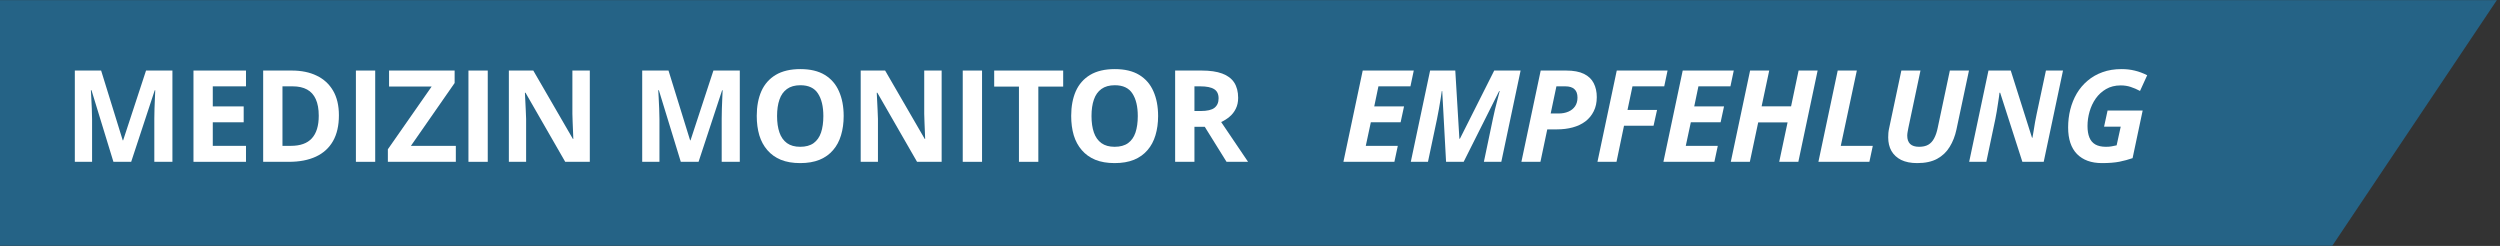 <svg xmlns="http://www.w3.org/2000/svg" xmlns:xlink="http://www.w3.org/1999/xlink" width="610" zoomAndPan="magnify" viewBox="0 0 457.5 45" height="60" preserveAspectRatio="xMidYMid meet" version="1.2"><rect x="0" y="0" width="457.5" height="45" fill="#333333" stroke="none"/><defs><clipPath id="0b5d181ce3"><path d="M 0 0.023 L 457 0.023 L 457 44.973 L 0 44.973 Z M 0 0.023 "/></clipPath><clipPath id="170d86da6f"><path d="M -32.977 -200.137 L 466.727 -13.441 L 388.504 195.926 L -111.199 9.23 Z M -32.977 -200.137 "/></clipPath><clipPath id="857a1d3e0b"><path d="M 16.656 -181.598 L 466.105 -13.676 L 338.254 177.152 L -111.199 9.23 Z M 16.656 -181.598 "/></clipPath></defs><g id="1bfc00fc8b"><g clip-rule="nonzero" clip-path="url(#0b5d181ce3)"><g clip-rule="nonzero" clip-path="url(#170d86da6f)"><g clip-rule="nonzero" clip-path="url(#857a1d3e0b)"><path style=" stroke:none;fill-rule:nonzero;fill:#256386;fill-opacity:1;" d="M -32.977 -200.137 L 465.91 -13.746 L 387.684 195.621 L -111.199 9.23 Z M -32.977 -200.137 "/></g></g></g><g style="fill:#ffffff;fill-opacity:1;"><g transform="translate(11.584, 29.613)"><path style="stroke:none" d="M 9.172 0 L 5.156 -13.109 L 5.047 -13.109 C 5.066 -12.797 5.094 -12.32 5.125 -11.688 C 5.156 -11.062 5.188 -10.395 5.219 -9.688 C 5.25 -8.977 5.266 -8.336 5.266 -7.766 L 5.266 0 L 2.109 0 L 2.109 -16.703 L 6.922 -16.703 L 10.875 -3.938 L 10.953 -3.938 L 15.141 -16.703 L 19.969 -16.703 L 19.969 0 L 16.656 0 L 16.656 -7.906 C 16.656 -8.438 16.664 -9.039 16.688 -9.719 C 16.707 -10.406 16.734 -11.062 16.766 -11.688 C 16.797 -12.312 16.816 -12.781 16.828 -13.094 L 16.734 -13.094 L 12.422 0 Z M 9.172 0 "/></g></g><g style="fill:#ffffff;fill-opacity:1;"><g transform="translate(33.297, 29.613)"><path style="stroke:none" d="M 11.719 0 L 2.109 0 L 2.109 -16.703 L 11.719 -16.703 L 11.719 -13.812 L 5.641 -13.812 L 5.641 -10.141 L 11.297 -10.141 L 11.297 -7.234 L 5.641 -7.234 L 5.641 -2.922 L 11.719 -2.922 Z M 11.719 0 "/></g></g><g style="fill:#ffffff;fill-opacity:1;"><g transform="translate(46.051, 29.613)"><path style="stroke:none" d="M 15.969 -8.516 C 15.969 -6.629 15.609 -5.055 14.891 -3.797 C 14.172 -2.535 13.129 -1.586 11.766 -0.953 C 10.398 -0.316 8.754 0 6.828 0 L 2.109 0 L 2.109 -16.703 L 7.344 -16.703 C 9.102 -16.703 10.625 -16.391 11.906 -15.766 C 13.195 -15.148 14.195 -14.234 14.906 -13.016 C 15.613 -11.805 15.969 -10.305 15.969 -8.516 Z M 12.281 -8.422 C 12.281 -9.66 12.098 -10.676 11.734 -11.469 C 11.379 -12.258 10.848 -12.848 10.141 -13.234 C 9.43 -13.617 8.562 -13.812 7.531 -13.812 L 5.641 -13.812 L 5.641 -2.922 L 7.172 -2.922 C 8.898 -2.922 10.18 -3.379 11.016 -4.297 C 11.859 -5.223 12.281 -6.598 12.281 -8.422 Z M 12.281 -8.422 "/></g></g><g style="fill:#ffffff;fill-opacity:1;"><g transform="translate(63.022, 29.613)"><path style="stroke:none" d="M 2.109 0 L 2.109 -16.703 L 5.641 -16.703 L 5.641 0 Z M 2.109 0 "/></g></g><g style="fill:#ffffff;fill-opacity:1;"><g transform="translate(70.417, 29.613)"><path style="stroke:none" d="M 13 0 L 0.562 0 L 0.562 -2.297 L 8.578 -13.781 L 0.781 -13.781 L 0.781 -16.703 L 12.781 -16.703 L 12.781 -14.422 L 4.781 -2.922 L 13 -2.922 Z M 13 0 "/></g></g><g style="fill:#ffffff;fill-opacity:1;"><g transform="translate(83.617, 29.613)"><path style="stroke:none" d="M 2.109 0 L 2.109 -16.703 L 5.641 -16.703 L 5.641 0 Z M 2.109 0 "/></g></g><g style="fill:#ffffff;fill-opacity:1;"><g transform="translate(91.013, 29.613)"><path style="stroke:none" d="M 16.922 0 L 12.422 0 L 5.156 -12.641 L 5.047 -12.641 C 5.078 -12.117 5.102 -11.586 5.125 -11.047 C 5.156 -10.516 5.18 -9.984 5.203 -9.453 C 5.223 -8.922 5.242 -8.391 5.266 -7.859 L 5.266 0 L 2.109 0 L 2.109 -16.703 L 6.578 -16.703 L 13.828 -4.188 L 13.906 -4.188 C 13.895 -4.707 13.875 -5.223 13.844 -5.734 C 13.82 -6.242 13.801 -6.754 13.781 -7.266 C 13.77 -7.773 13.754 -8.285 13.734 -8.797 L 13.734 -16.703 L 16.922 -16.703 Z M 16.922 0 "/></g></g><g style="fill:#ffffff;fill-opacity:1;"><g transform="translate(109.686, 29.613)"><path style="stroke:none" d=""/></g></g><g style="fill:#ffffff;fill-opacity:1;"><g transform="translate(115.414, 29.613)"><path style="stroke:none" d="M 9.172 0 L 5.156 -13.109 L 5.047 -13.109 C 5.066 -12.797 5.094 -12.32 5.125 -11.688 C 5.156 -11.062 5.188 -10.395 5.219 -9.688 C 5.25 -8.977 5.266 -8.336 5.266 -7.766 L 5.266 0 L 2.109 0 L 2.109 -16.703 L 6.922 -16.703 L 10.875 -3.938 L 10.953 -3.938 L 15.141 -16.703 L 19.969 -16.703 L 19.969 0 L 16.656 0 L 16.656 -7.906 C 16.656 -8.438 16.664 -9.039 16.688 -9.719 C 16.707 -10.406 16.734 -11.062 16.766 -11.688 C 16.797 -12.312 16.816 -12.781 16.828 -13.094 L 16.734 -13.094 L 12.422 0 Z M 9.172 0 "/></g></g><g style="fill:#ffffff;fill-opacity:1;"><g transform="translate(137.126, 29.613)"><path style="stroke:none" d="M 17.266 -8.375 C 17.266 -7.094 17.102 -5.922 16.781 -4.859 C 16.469 -3.805 15.984 -2.898 15.328 -2.141 C 14.68 -1.379 13.859 -0.789 12.859 -0.375 C 11.859 0.031 10.676 0.234 9.312 0.234 C 7.945 0.234 6.766 0.031 5.766 -0.375 C 4.773 -0.789 3.953 -1.379 3.297 -2.141 C 2.641 -2.898 2.148 -3.805 1.828 -4.859 C 1.516 -5.922 1.359 -7.102 1.359 -8.406 C 1.359 -10.133 1.641 -11.641 2.203 -12.922 C 2.773 -14.203 3.648 -15.195 4.828 -15.906 C 6.016 -16.613 7.52 -16.969 9.344 -16.969 C 11.156 -16.969 12.645 -16.613 13.812 -15.906 C 14.977 -15.195 15.844 -14.195 16.406 -12.906 C 16.977 -11.625 17.266 -10.113 17.266 -8.375 Z M 5.078 -8.375 C 5.078 -7.207 5.223 -6.203 5.516 -5.359 C 5.805 -4.523 6.266 -3.879 6.891 -3.422 C 7.516 -2.973 8.32 -2.75 9.312 -2.75 C 10.32 -2.75 11.141 -2.973 11.766 -3.422 C 12.391 -3.879 12.844 -4.523 13.125 -5.359 C 13.406 -6.203 13.547 -7.207 13.547 -8.375 C 13.547 -10.125 13.219 -11.5 12.562 -12.5 C 11.914 -13.508 10.844 -14.016 9.344 -14.016 C 8.344 -14.016 7.523 -13.785 6.891 -13.328 C 6.266 -12.879 5.805 -12.234 5.516 -11.391 C 5.223 -10.555 5.078 -9.551 5.078 -8.375 Z M 5.078 -8.375 "/></g></g><g style="fill:#ffffff;fill-opacity:1;"><g transform="translate(155.399, 29.613)"><path style="stroke:none" d="M 16.922 0 L 12.422 0 L 5.156 -12.641 L 5.047 -12.641 C 5.078 -12.117 5.102 -11.586 5.125 -11.047 C 5.156 -10.516 5.18 -9.984 5.203 -9.453 C 5.223 -8.922 5.242 -8.391 5.266 -7.859 L 5.266 0 L 2.109 0 L 2.109 -16.703 L 6.578 -16.703 L 13.828 -4.188 L 13.906 -4.188 C 13.895 -4.707 13.875 -5.223 13.844 -5.734 C 13.82 -6.242 13.801 -6.754 13.781 -7.266 C 13.77 -7.773 13.754 -8.285 13.734 -8.797 L 13.734 -16.703 L 16.922 -16.703 Z M 16.922 0 "/></g></g><g style="fill:#ffffff;fill-opacity:1;"><g transform="translate(174.072, 29.613)"><path style="stroke:none" d="M 2.109 0 L 2.109 -16.703 L 5.641 -16.703 L 5.641 0 Z M 2.109 0 "/></g></g><g style="fill:#ffffff;fill-opacity:1;"><g transform="translate(181.468, 29.613)"><path style="stroke:none" d="M 8.547 0 L 5 0 L 5 -13.766 L 0.469 -13.766 L 0.469 -16.703 L 13.094 -16.703 L 13.094 -13.766 L 8.547 -13.766 Z M 8.547 0 "/></g></g><g style="fill:#ffffff;fill-opacity:1;"><g transform="translate(194.668, 29.613)"><path style="stroke:none" d="M 17.266 -8.375 C 17.266 -7.094 17.102 -5.922 16.781 -4.859 C 16.469 -3.805 15.984 -2.898 15.328 -2.141 C 14.68 -1.379 13.859 -0.789 12.859 -0.375 C 11.859 0.031 10.676 0.234 9.312 0.234 C 7.945 0.234 6.766 0.031 5.766 -0.375 C 4.773 -0.789 3.953 -1.379 3.297 -2.141 C 2.641 -2.898 2.148 -3.805 1.828 -4.859 C 1.516 -5.922 1.359 -7.102 1.359 -8.406 C 1.359 -10.133 1.641 -11.641 2.203 -12.922 C 2.773 -14.203 3.648 -15.195 4.828 -15.906 C 6.016 -16.613 7.52 -16.969 9.344 -16.969 C 11.156 -16.969 12.645 -16.613 13.812 -15.906 C 14.977 -15.195 15.844 -14.195 16.406 -12.906 C 16.977 -11.625 17.266 -10.113 17.266 -8.375 Z M 5.078 -8.375 C 5.078 -7.207 5.223 -6.203 5.516 -5.359 C 5.805 -4.523 6.266 -3.879 6.891 -3.422 C 7.516 -2.973 8.32 -2.75 9.312 -2.75 C 10.32 -2.75 11.141 -2.973 11.766 -3.422 C 12.391 -3.879 12.844 -4.523 13.125 -5.359 C 13.406 -6.203 13.547 -7.207 13.547 -8.375 C 13.547 -10.125 13.219 -11.5 12.562 -12.5 C 11.914 -13.508 10.844 -14.016 9.344 -14.016 C 8.344 -14.016 7.523 -13.785 6.891 -13.328 C 6.266 -12.879 5.805 -12.234 5.516 -11.391 C 5.223 -10.555 5.078 -9.551 5.078 -8.375 Z M 5.078 -8.375 "/></g></g><g style="fill:#ffffff;fill-opacity:1;"><g transform="translate(212.941, 29.613)"><path style="stroke:none" d="M 6.969 -16.703 C 8.488 -16.703 9.738 -16.52 10.719 -16.156 C 11.707 -15.789 12.441 -15.238 12.922 -14.5 C 13.398 -13.758 13.641 -12.828 13.641 -11.703 C 13.641 -10.941 13.492 -10.273 13.203 -9.703 C 12.922 -9.129 12.539 -8.645 12.062 -8.25 C 11.594 -7.852 11.082 -7.531 10.531 -7.281 L 15.453 0 L 11.516 0 L 7.531 -6.406 L 5.641 -6.406 L 5.641 0 L 2.109 0 L 2.109 -16.703 Z M 6.719 -13.812 L 5.641 -13.812 L 5.641 -9.297 L 6.781 -9.297 C 7.957 -9.297 8.797 -9.488 9.297 -9.875 C 9.805 -10.27 10.062 -10.848 10.062 -11.609 C 10.062 -12.398 9.789 -12.961 9.25 -13.297 C 8.707 -13.641 7.863 -13.812 6.719 -13.812 Z M 6.719 -13.812 "/></g></g><g style="fill:#ffffff;fill-opacity:1;"><g transform="translate(228.048, 29.613)"><path style="stroke:none" d=""/></g></g><g style="fill:#ffffff;fill-opacity:1;"><g transform="translate(233.776, 29.613)"><path style="stroke:none" d=""/></g></g><g style="fill:#ffffff;fill-opacity:1;"><g transform="translate(239.503, 29.613)"><path style="stroke:none" d=""/></g></g><g style="fill:#ffffff;fill-opacity:1;"><g transform="translate(245.236, 29.613)"><path style="stroke:none" d="M 0.609 0 L 4.141 -16.703 L 13.484 -16.703 L 12.875 -13.812 L 7.016 -13.812 L 6.25 -10.141 L 11.703 -10.141 L 11.078 -7.234 L 5.625 -7.234 L 4.703 -2.922 L 10.562 -2.922 L 9.938 0 Z M 0.609 0 "/></g></g><g style="fill:#ffffff;fill-opacity:1;"><g transform="translate(257.568, 29.613)"><path style="stroke:none" d="M 0.609 0 L 4.141 -16.703 L 8.75 -16.703 L 9.5 -4.219 L 9.594 -4.219 L 15.875 -16.703 L 20.703 -16.703 L 17.172 0 L 13.984 0 L 15.641 -7.906 C 15.754 -8.438 15.879 -9 16.016 -9.594 C 16.16 -10.195 16.312 -10.789 16.469 -11.375 C 16.625 -11.969 16.758 -12.492 16.875 -12.953 L 16.781 -12.953 L 10.281 0 L 7.062 0 L 6.359 -12.953 L 6.281 -12.953 C 6.238 -12.617 6.172 -12.164 6.078 -11.594 C 5.984 -11.02 5.879 -10.398 5.766 -9.734 C 5.648 -9.066 5.523 -8.41 5.391 -7.766 L 3.75 0 Z M 0.609 0 "/></g></g><g style="fill:#ffffff;fill-opacity:1;"><g transform="translate(277.806, 29.613)"><path style="stroke:none" d="M 0.609 0 L 4.141 -16.703 L 8.797 -16.703 C 10.148 -16.703 11.238 -16.5 12.062 -16.094 C 12.883 -15.688 13.477 -15.117 13.844 -14.391 C 14.219 -13.66 14.406 -12.812 14.406 -11.844 C 14.406 -10.852 14.219 -9.988 13.844 -9.25 C 13.477 -8.508 12.969 -7.891 12.312 -7.391 C 11.656 -6.898 10.883 -6.535 10 -6.297 C 9.113 -6.055 8.156 -5.938 7.125 -5.938 L 5.344 -5.938 L 4.094 0 Z M 5.969 -8.844 L 7.391 -8.844 C 8.086 -8.844 8.695 -8.957 9.219 -9.188 C 9.738 -9.414 10.145 -9.742 10.438 -10.172 C 10.727 -10.609 10.875 -11.133 10.875 -11.75 C 10.875 -12.445 10.688 -12.961 10.312 -13.297 C 9.945 -13.641 9.395 -13.812 8.656 -13.812 L 7.016 -13.812 Z M 5.969 -8.844 "/></g></g><g style="fill:#ffffff;fill-opacity:1;"><g transform="translate(291.726, 29.613)"><path style="stroke:none" d="M 0.609 0 L 4.141 -16.703 L 13.438 -16.703 L 12.828 -13.812 L 7.016 -13.812 L 6.109 -9.5 L 11.516 -9.5 L 10.875 -6.609 L 5.469 -6.609 L 4.094 0 Z M 0.609 0 "/></g></g><g style="fill:#ffffff;fill-opacity:1;"><g transform="translate(303.795, 29.613)"><path style="stroke:none" d="M 0.609 0 L 4.141 -16.703 L 13.484 -16.703 L 12.875 -13.812 L 7.016 -13.812 L 6.25 -10.141 L 11.703 -10.141 L 11.078 -7.234 L 5.625 -7.234 L 4.703 -2.922 L 10.562 -2.922 L 9.938 0 Z M 0.609 0 "/></g></g><g style="fill:#ffffff;fill-opacity:1;"><g transform="translate(316.127, 29.613)"><path style="stroke:none" d="M 0.609 0 L 4.141 -16.703 L 7.641 -16.703 L 6.25 -10.156 L 11.641 -10.156 L 13.016 -16.703 L 16.5 -16.703 L 12.969 0 L 9.469 0 L 11 -7.219 L 5.625 -7.219 L 4.094 0 Z M 0.609 0 "/></g></g><g style="fill:#ffffff;fill-opacity:1;"><g transform="translate(332.16, 29.613)"><path style="stroke:none" d="M 0.609 0 L 4.141 -16.703 L 7.641 -16.703 L 4.703 -2.922 L 10.562 -2.922 L 9.938 0 Z M 0.609 0 "/></g></g><g style="fill:#ffffff;fill-opacity:1;"><g transform="translate(343.932, 29.613)"><path style="stroke:none" d="M 6.906 0.234 C 5.75 0.234 4.773 0.039 3.984 -0.344 C 3.203 -0.738 2.609 -1.285 2.203 -1.984 C 1.805 -2.691 1.609 -3.52 1.609 -4.469 C 1.609 -4.707 1.617 -4.984 1.641 -5.297 C 1.672 -5.609 1.719 -5.895 1.781 -6.156 L 4.016 -16.703 L 7.516 -16.703 L 5.297 -6.203 C 5.242 -5.941 5.195 -5.688 5.156 -5.438 C 5.113 -5.195 5.094 -4.977 5.094 -4.781 C 5.094 -4.125 5.27 -3.617 5.625 -3.266 C 5.988 -2.922 6.531 -2.75 7.25 -2.75 C 7.938 -2.75 8.5 -2.875 8.938 -3.125 C 9.383 -3.383 9.742 -3.773 10.016 -4.297 C 10.297 -4.816 10.516 -5.461 10.672 -6.234 L 12.891 -16.703 L 16.391 -16.703 L 14.094 -5.891 C 13.844 -4.711 13.43 -3.66 12.859 -2.734 C 12.297 -1.805 11.531 -1.078 10.562 -0.547 C 9.594 -0.023 8.375 0.234 6.906 0.234 Z M 6.906 0.234 "/></g></g><g style="fill:#ffffff;fill-opacity:1;"><g transform="translate(359.749, 29.613)"><path style="stroke:none" d="M 0.609 0 L 4.141 -16.703 L 8.219 -16.703 L 12.109 -4.406 L 12.188 -4.406 C 12.25 -4.727 12.32 -5.148 12.406 -5.672 C 12.488 -6.191 12.578 -6.734 12.672 -7.297 C 12.773 -7.859 12.875 -8.359 12.969 -8.797 L 14.656 -16.703 L 17.781 -16.703 L 14.25 0 L 10.344 0 L 6.281 -12.641 L 6.156 -12.641 C 6.156 -12.547 6.129 -12.32 6.078 -11.969 C 6.023 -11.625 5.961 -11.207 5.891 -10.719 C 5.816 -10.227 5.738 -9.727 5.656 -9.219 C 5.57 -8.707 5.488 -8.254 5.406 -7.859 L 3.75 0 Z M 0.609 0 "/></g></g><g style="fill:#ffffff;fill-opacity:1;"><g transform="translate(377.062, 29.613)"><path style="stroke:none" d="M 7.594 0.234 C 5.645 0.234 4.125 -0.316 3.031 -1.422 C 1.945 -2.535 1.406 -4.156 1.406 -6.281 C 1.406 -7.414 1.535 -8.508 1.797 -9.562 C 2.066 -10.625 2.461 -11.602 2.984 -12.5 C 3.516 -13.395 4.176 -14.176 4.969 -14.844 C 5.758 -15.52 6.672 -16.039 7.703 -16.406 C 8.734 -16.781 9.895 -16.969 11.188 -16.969 C 12.051 -16.969 12.859 -16.875 13.609 -16.688 C 14.367 -16.508 15.125 -16.227 15.875 -15.844 L 14.562 -12.969 C 14 -13.27 13.43 -13.516 12.859 -13.703 C 12.297 -13.891 11.688 -13.984 11.031 -13.984 C 10 -13.984 9.102 -13.758 8.344 -13.312 C 7.594 -12.875 6.961 -12.297 6.453 -11.578 C 5.953 -10.859 5.578 -10.062 5.328 -9.188 C 5.078 -8.312 4.953 -7.43 4.953 -6.547 C 4.953 -5.723 5.066 -5.023 5.297 -4.453 C 5.523 -3.891 5.891 -3.461 6.391 -3.172 C 6.891 -2.891 7.535 -2.75 8.328 -2.75 C 8.723 -2.75 9.062 -2.773 9.344 -2.828 C 9.633 -2.879 9.945 -2.941 10.281 -3.016 L 11.031 -6.438 L 7.984 -6.438 L 8.625 -9.391 L 15.047 -9.391 L 13.203 -0.672 C 12.441 -0.41 11.633 -0.191 10.781 -0.016 C 9.926 0.148 8.863 0.234 7.594 0.234 Z M 7.594 0.234 "/></g></g></g></svg>
